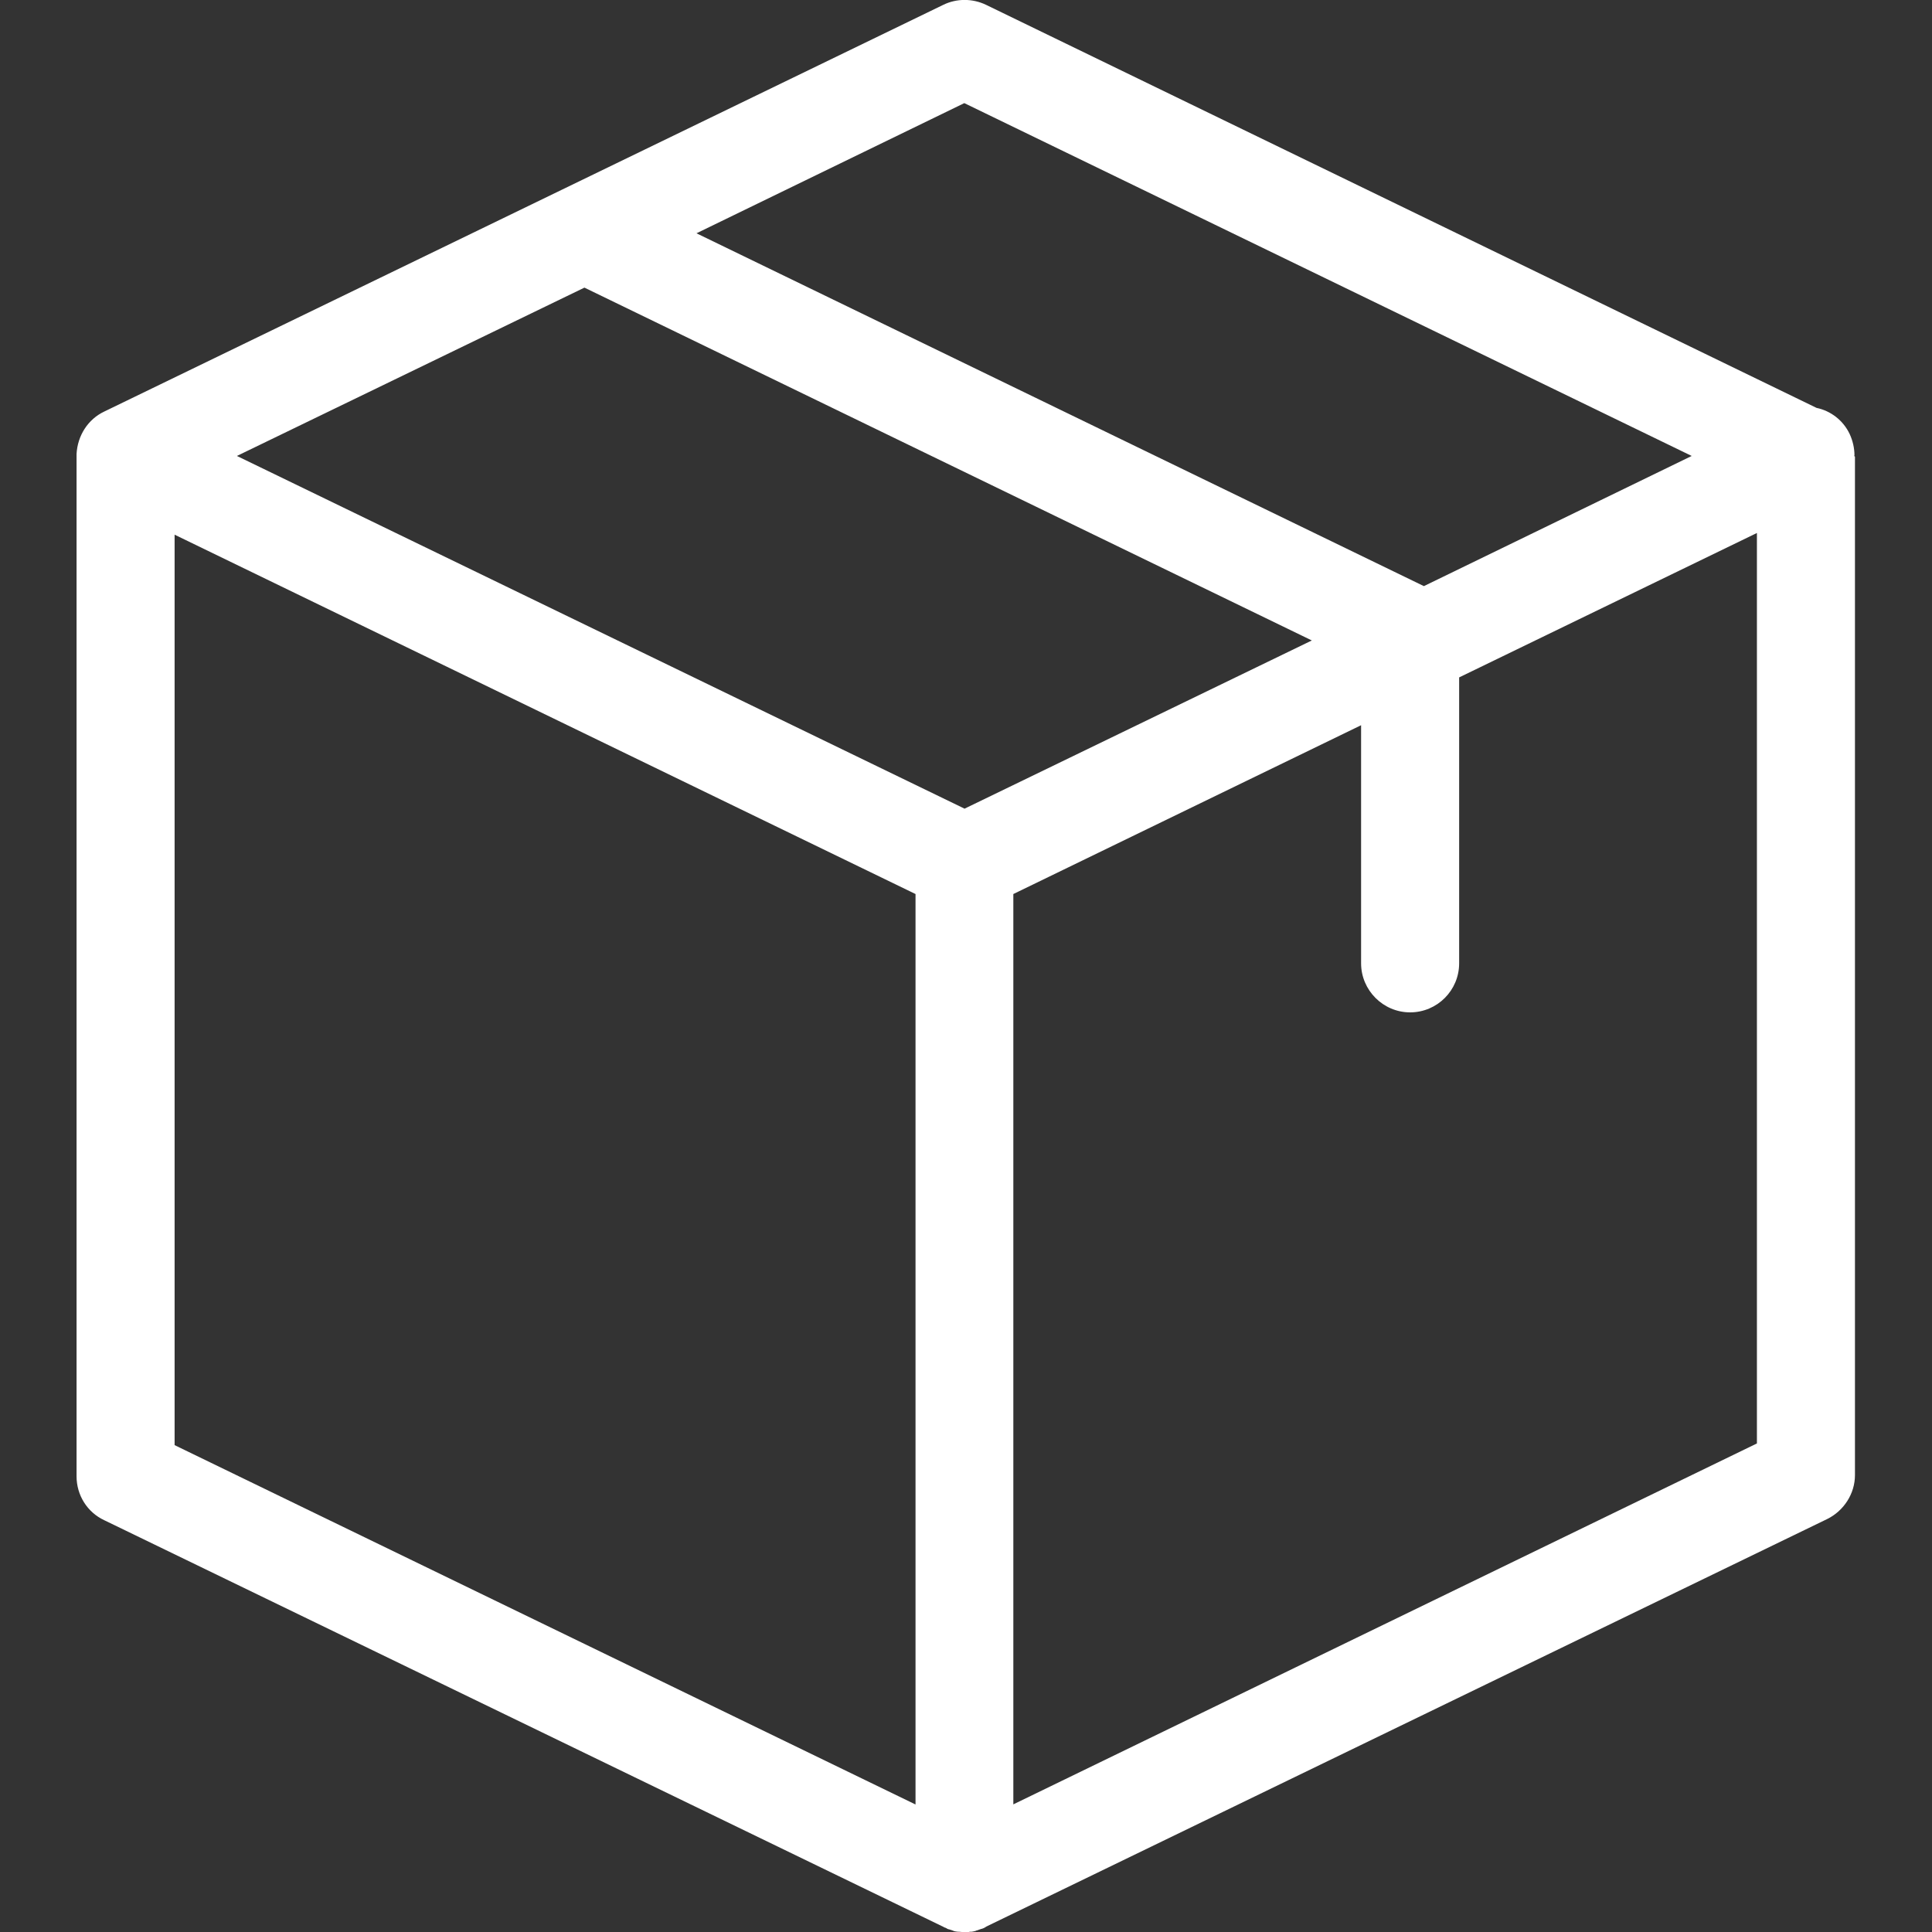 <?xml version="1.0" encoding="UTF-8"?>
<svg id="Capa_1" xmlns="http://www.w3.org/2000/svg" version="1.1" viewBox="0 0 800 800">
  <rect x="0" y="0" width="800" height="800" fill="#333333" stroke="none"/>
  <!-- Generator: Adobe Illustrator 29.5.1, SVG Export Plug-In . SVG Version: 2.1.0 Build 141)  -->
  <path d="M767.9,188.6c0-3-.7-6.1-2-8.9-2.7-5.7-7.9-9.6-13.7-10.8L408.3,2c-5.6-2.7-12.2-2.7-17.7,0L43.2,170.4c-6.8,3.2-11.1,10-11.5,17.6v423.3c0,7.8,4.4,14.9,11.5,18.2l347.3,168.3q.2,0,.3.2c.5.2,1,.3,1.5.7.2,0,.3.2.7.2.5.2,1,.3,1.5.5.2,0,.3.2.5.2.5.2,1.2.2,1.7.3h.5c.7,0,1.5.2,2.2.2s1.5,0,2.2-.2h.5c.5,0,1.2-.2,1.7-.3.2,0,.3-.2.5-.2.5-.2,1-.3,1.5-.5.2,0,.3-.2.7-.2.5-.2,1-.3,1.5-.7q.2,0,.3-.2l348.3-168.8c6.9-3.4,11.5-10.5,11.5-18.2V189.1c-.3-.2-.3-.3-.3-.5ZM399.3,42.7l301.2,146.1-110.9,53.9L288.4,96.6l110.9-53.9ZM399.3,334.8L98.1,188.8l143.9-69.7,301.2,146.1-143.9,69.7ZM72.3,221.4l306.8,148.8v377l-306.8-148.8V221.4ZM419.6,747.2v-377l144-69.9v98.6c0,11.1,9.1,20.3,20.3,20.3s20.3-9.1,20.3-20.3v-118.4l123.3-59.8v377l-307.8,149.4Z" fill="#fff"/>
</svg>